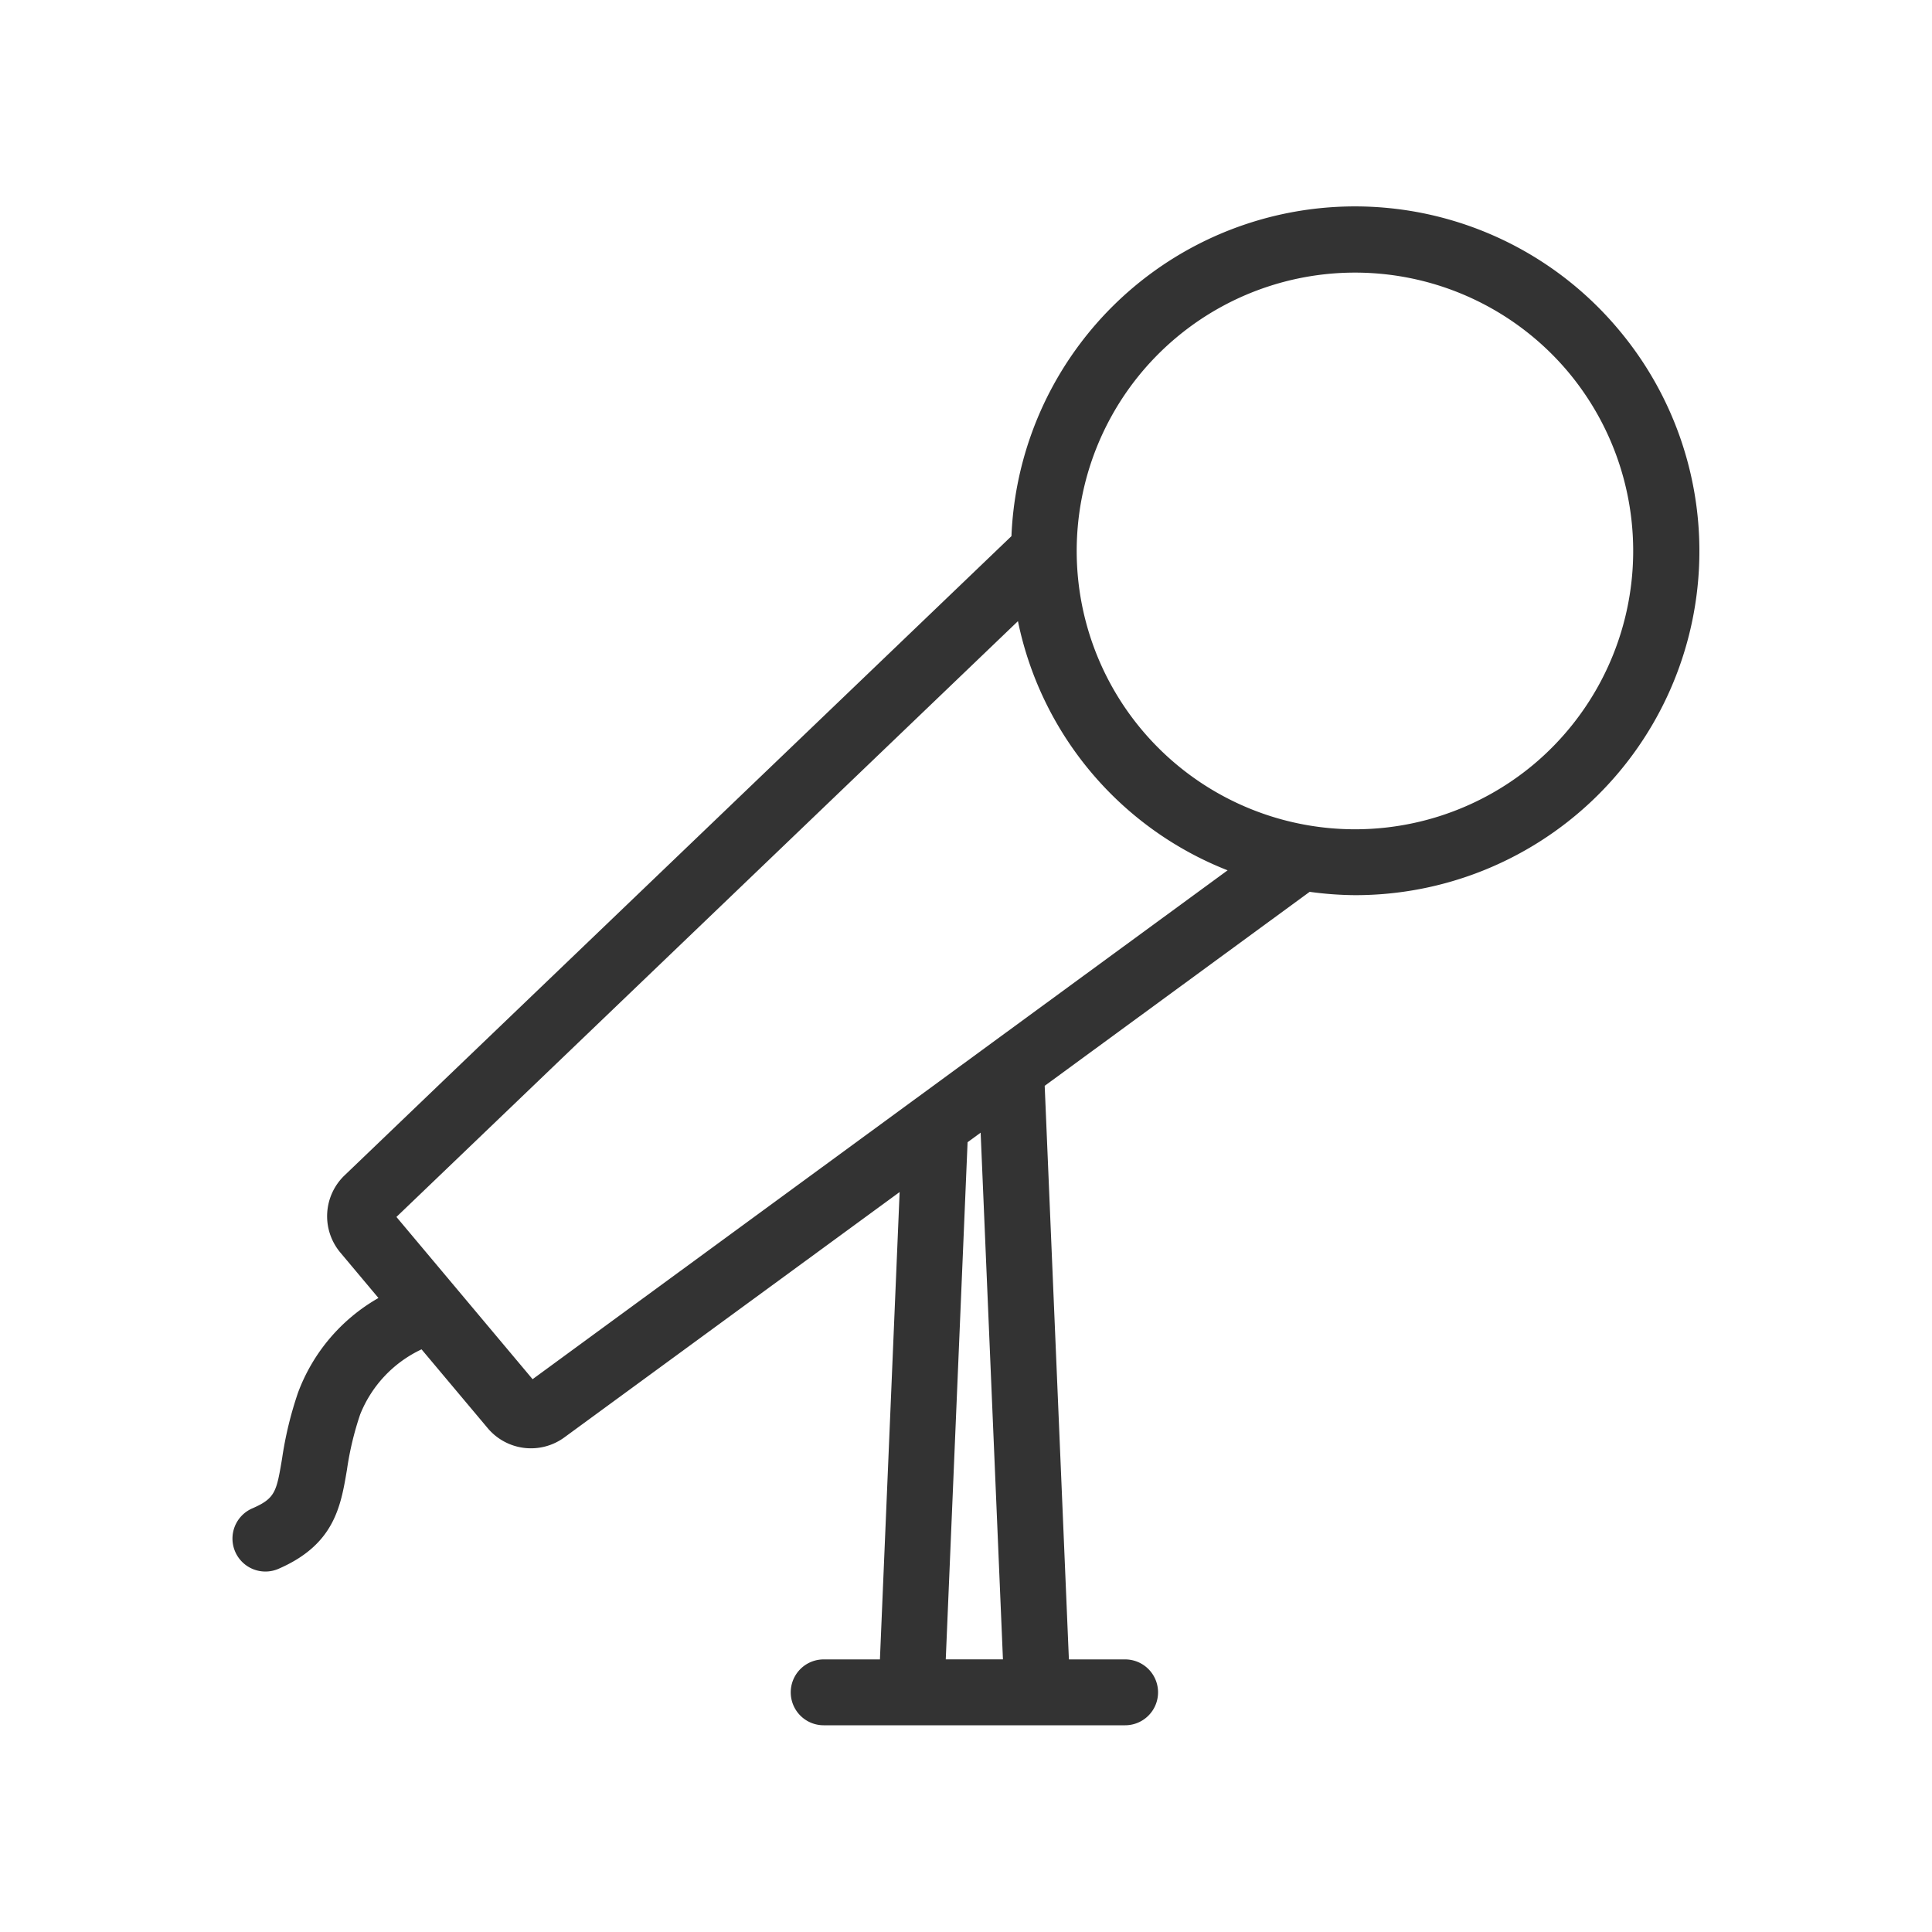 <svg xmlns="http://www.w3.org/2000/svg" xmlns:xlink="http://www.w3.org/1999/xlink" width="105" height="105" viewBox="0 0 105 105">
  <defs>
    <clipPath id="clip-path">
      <rect id="長方形_1789" data-name="長方形 1789" width="105" height="105" fill="none"/>
    </clipPath>
  </defs>
  <g id="icon-outdata-onsite" transform="translate(-1 -1)">
    <g id="グループ_8950" data-name="グループ 8950" transform="translate(1 1)" clip-path="url(#clip-path)">
      <path id="パス_4083" data-name="パス 4083" d="M87.97,17.914a18.684,18.684,0,0,0-33,11.227l-.009.006L18.719,63.886a3.073,3.073,0,0,0-.227,4.182l2.076,2.475A9.887,9.887,0,0,0,16.2,75.678a20.036,20.036,0,0,0-.871,3.6c-.3,1.781-.363,2.152-1.6,2.692a1.79,1.79,0,1,0,1.436,3.279c3.009-1.316,3.357-3.381,3.692-5.377a16.8,16.8,0,0,1,.717-3,6.614,6.614,0,0,1,3.336-3.538l3.6,4.288a3.071,3.071,0,0,0,4.158.5L48.893,64.785l-1.071,25.4H44.765a1.79,1.79,0,0,0,0,3.58H61.148a1.79,1.79,0,0,0,0-3.58H58.092L56.777,59.012l14.4-10.543,0,0a18.927,18.927,0,0,0,2.471.181A18.7,18.7,0,0,0,87.97,17.914M54.508,90.183H51.4l1.186-28.106.71-.519Zm-.616-33.494-.011.008L28.945,74.956l-7.4-8.818L55.323,33.759A18.558,18.558,0,0,0,66.718,47.3ZM83.363,41.534a15.127,15.127,0,1,1,1.864-21.32,15.152,15.152,0,0,1-1.864,21.32" fill="#333"/>
    </g>
  </g>
</svg>

